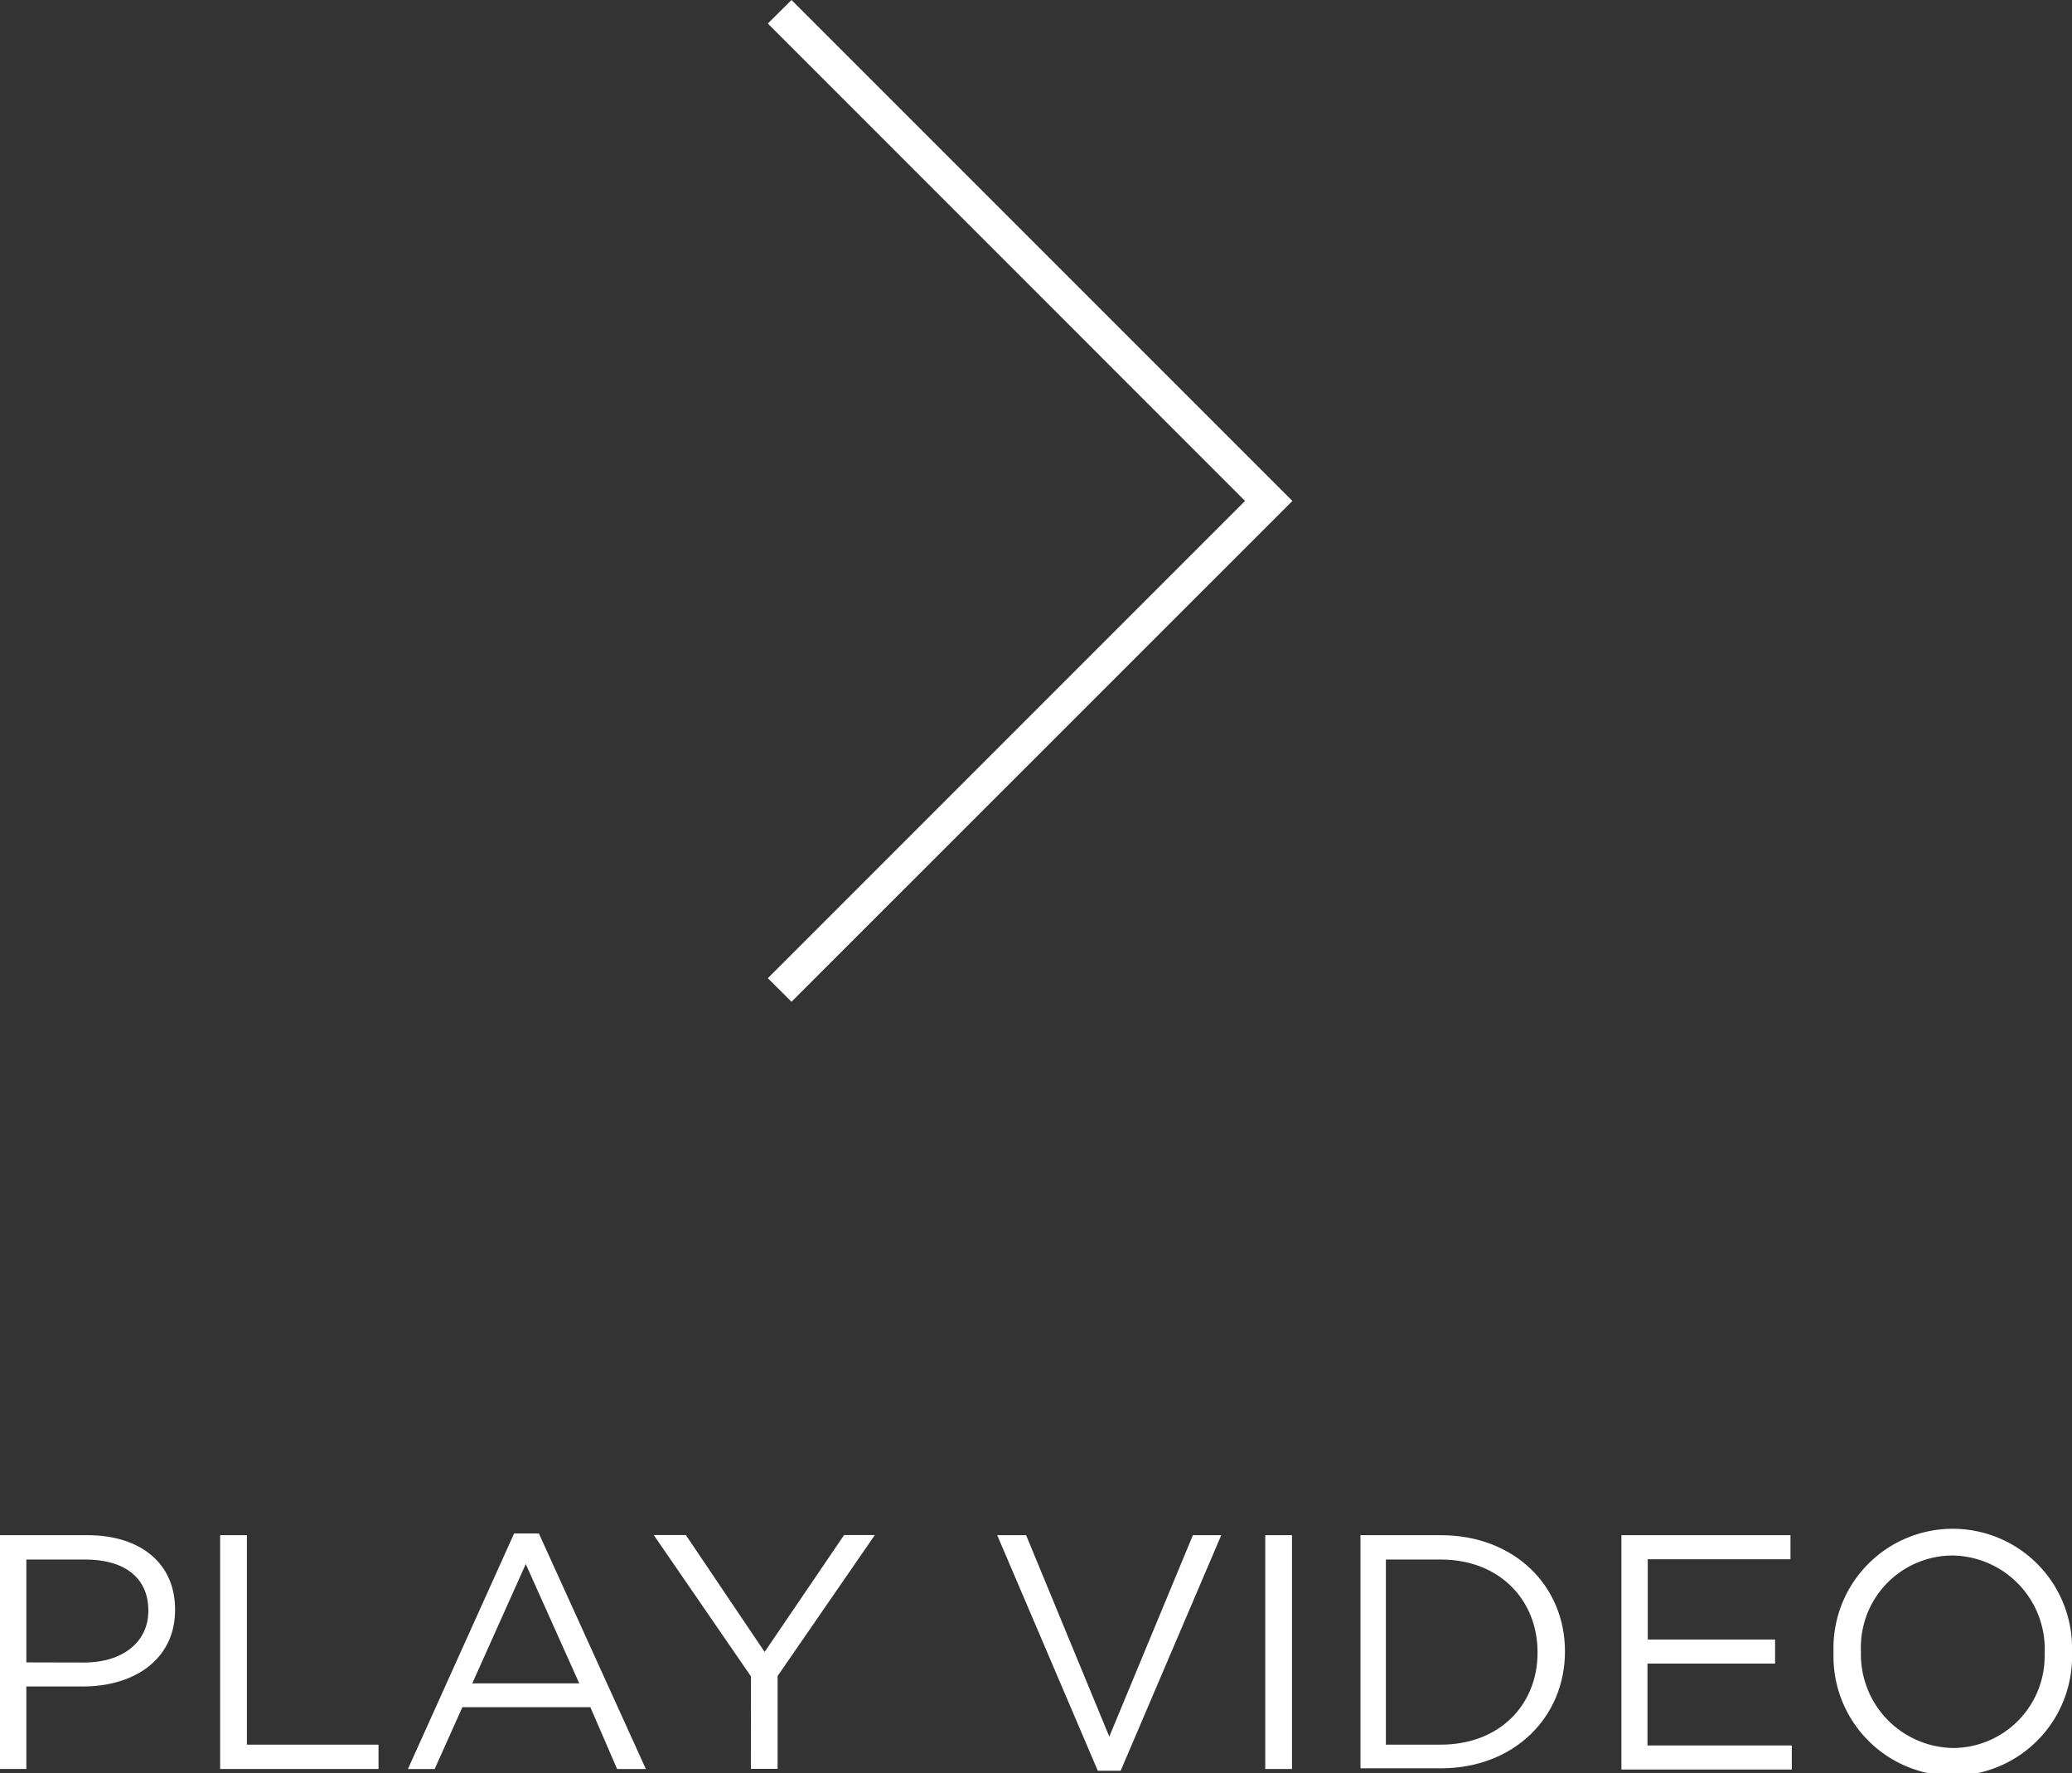 <svg xmlns="http://www.w3.org/2000/svg" id="Layer_1" data-name="Layer 1" viewBox="0 0 154.92 132.55"><rect x="0" y="0" width="154.92" height="132.55" fill="#333333" stroke="none"/><defs><style>.cls-1{fill:#fff;}</style></defs><title>play button</title><path class="cls-1" d="M5.28,124.82h6.54c3.95,0,6.55,2.1,6.55,5.54v.05c0,3.77-3.15,5.72-6.87,5.72H7.25v6.17h-2Zm6.29,9.52c2.9,0,4.8-1.55,4.8-3.85v-.05c0-2.5-1.87-3.8-4.7-3.8H7.25v7.69Z" transform="translate(-5.28 -10.05)"></path><path class="cls-1" d="M21.74,124.82h2v15.66h9.84v1.82H21.74Z" transform="translate(-5.28 -10.05)"></path><path class="cls-1" d="M43.72,124.69h1.85l8,17.61H51.42l-2-4.62H39.85l-2.07,4.62h-2Zm4.87,11.21-4-8.92-4,8.92Z" transform="translate(-5.28 -10.05)"></path><path class="cls-1" d="M61.43,135.38l-7.27-10.57h2.4l5.89,8.74,5.94-8.74h2.3l-7.27,10.54v6.94h-2Z" transform="translate(-5.28 -10.05)"></path><path class="cls-1" d="M79.84,124.82H82l6.22,15.06,6.25-15.06h2.12l-7.52,17.61H87.36Z" transform="translate(-5.28 -10.05)"></path><path class="cls-1" d="M99.88,124.82h2V142.3h-2Z" transform="translate(-5.28 -10.05)"></path><path class="cls-1" d="M107,124.82H113c5.49,0,9.29,3.77,9.29,8.69v0c0,4.92-3.8,8.74-9.29,8.74H107ZM113,140.48c4.42,0,7.24-3,7.24-6.87v-.05c0-3.87-2.82-6.92-7.24-6.92h-4.1v13.84Z" transform="translate(-5.28 -10.05)"></path><path class="cls-1" d="M126.51,124.82h12.64v1.8H128.48v6H138v1.8h-9.54v6.12h10.79v1.8H126.51Z" transform="translate(-5.28 -10.05)"></path><path class="cls-1" d="M142.37,133.61v-.05a8.92,8.92,0,1,1,17.83,0v0a8.92,8.92,0,1,1-17.83.05Zm15.79,0v-.05a7,7,0,0,0-6.89-7.22,6.87,6.87,0,0,0-6.85,7.17v0a7,7,0,0,0,6.9,7.22A6.87,6.87,0,0,0,158.15,133.61Z" transform="translate(-5.28 -10.05)"></path><polygon class="cls-1" points="59.18 74.89 57.41 73.13 93.09 37.45 57.41 1.76 59.18 0 96.63 37.45 59.18 74.89"></polygon></svg>